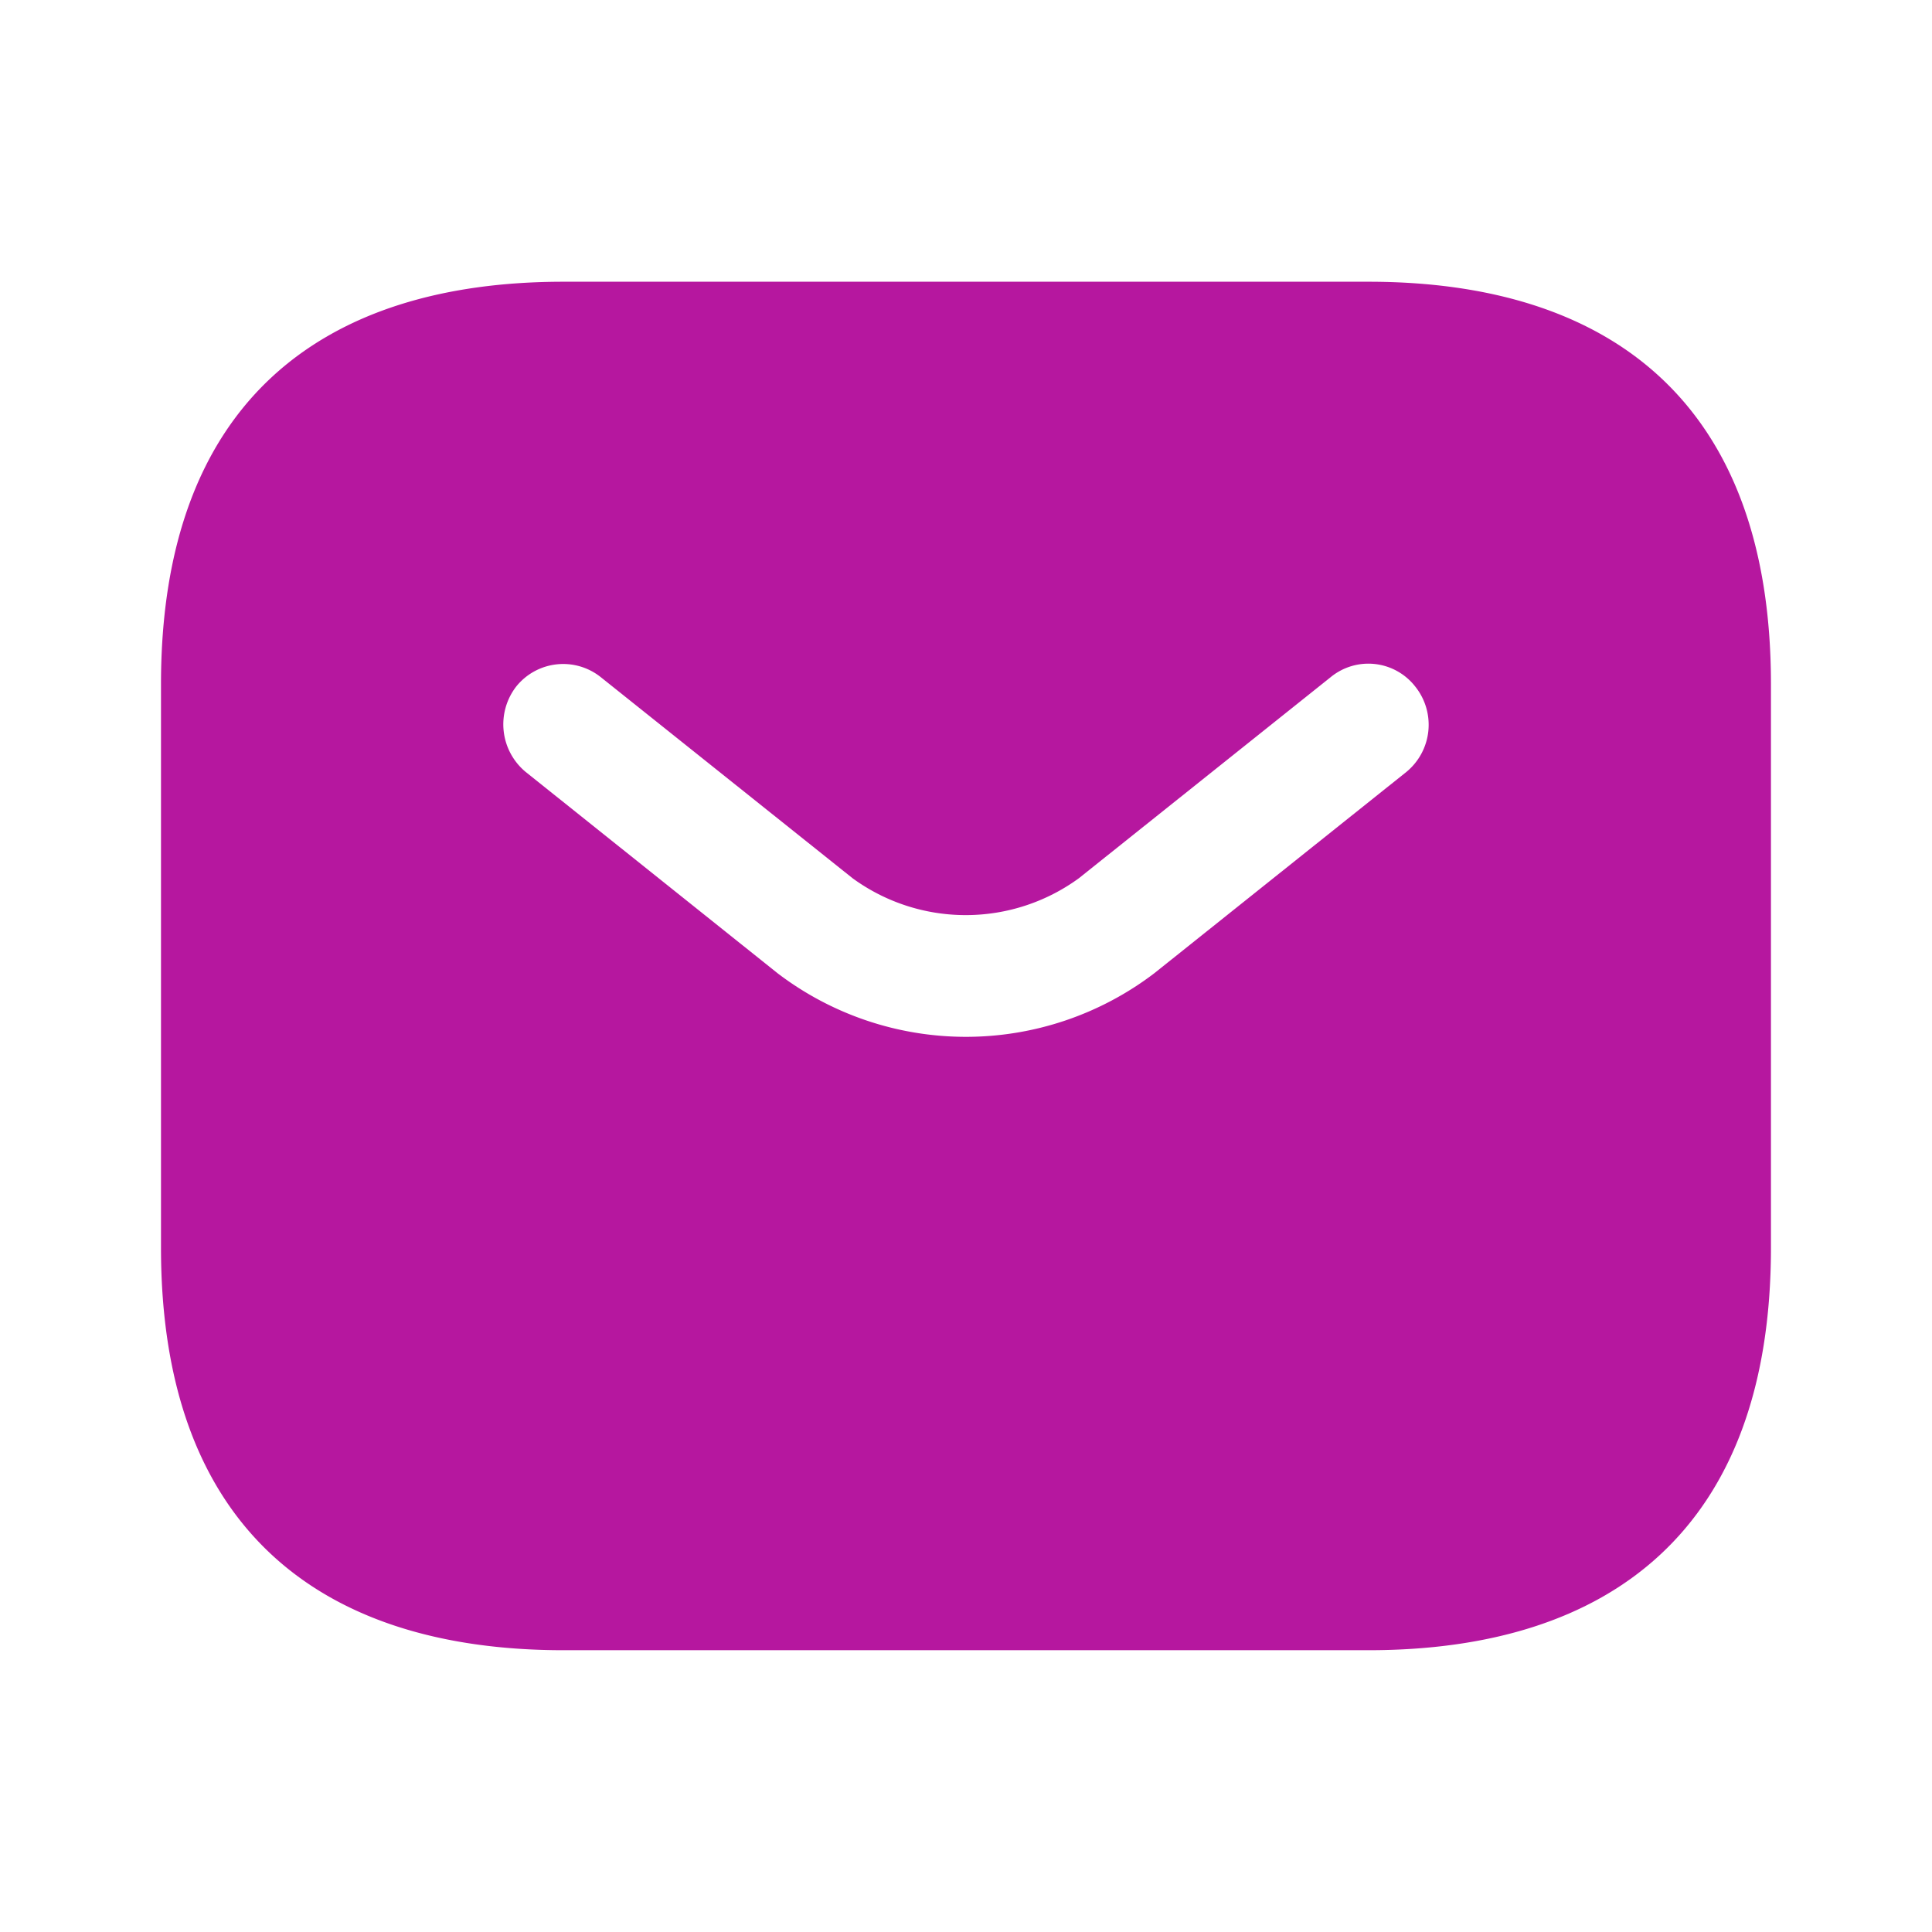<svg id="sms" xmlns="http://www.w3.org/2000/svg" width="31.25" height="31.25" viewBox="0 0 31.25 31.25">
  <path id="Vector" d="M0,0H31.25V31.25H0Z" fill="none" opacity="0"/>
  <path id="Vector-2" data-name="Vector" d="M19.531,0H6.51C2.6,0,0,1.953,0,6.51v9.115c0,4.557,2.6,6.51,6.51,6.51H19.531c3.906,0,6.51-1.953,6.51-6.51V6.51C26.042,1.953,23.438,0,19.531,0Zm.612,7.93-4.076,3.255a5.027,5.027,0,0,1-6.094,0L5.9,7.93a1,1,0,0,1-.156-1.38.974.974,0,0,1,1.367-.156l4.076,3.255a3.107,3.107,0,0,0,3.659,0l4.076-3.255a.961.961,0,0,1,1.367.156A.988.988,0,0,1,20.143,7.93Z" transform="translate(2.604 4.557)" fill="#B6179F"/>
</svg>
